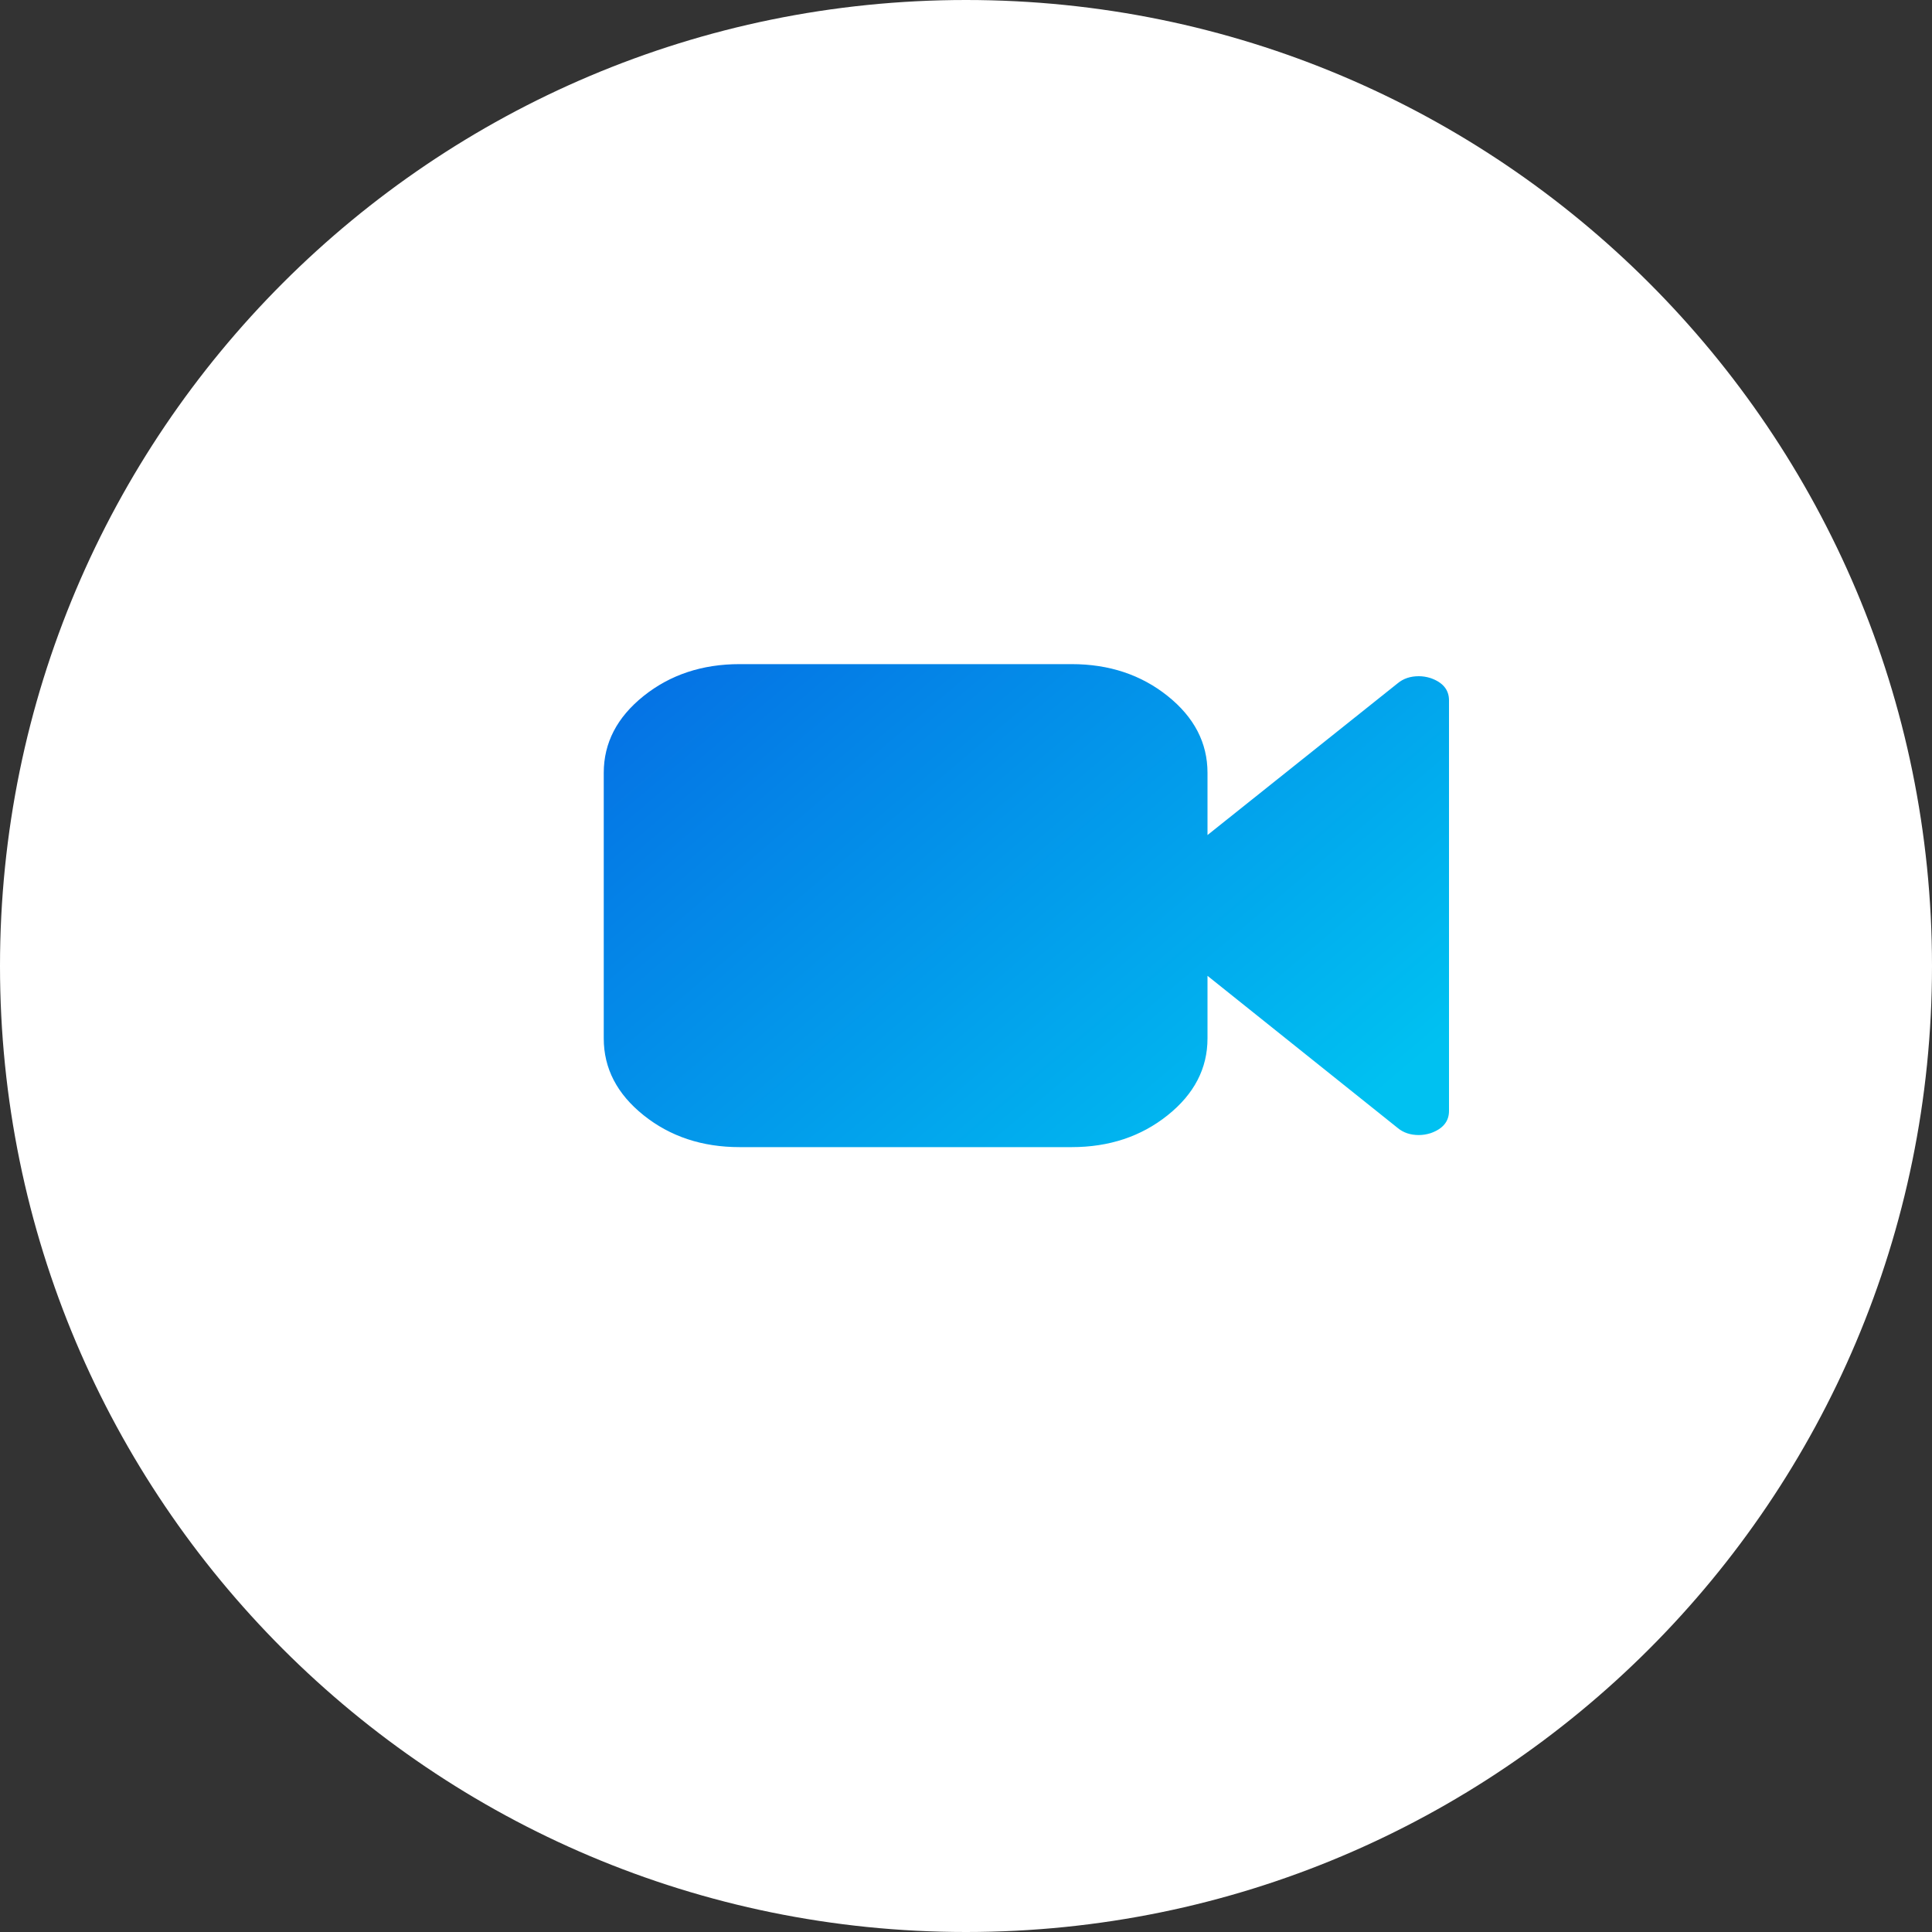 <svg width="32" height="32" viewBox="0 0 32 32" fill="none" xmlns="http://www.w3.org/2000/svg">
<rect x="0" y="0" width="32" height="32" fill="#333333" stroke="none"/>
<path d="M32 16C32 24.837 24.837 32 16 32C7.163 32 0 24.837 0 16C0 7.163 7.163 0 16 0C24.837 0 32 7.163 32 16Z" fill="white"/>
<path d="M23.695 11.231C23.628 11.21 23.562 11.2 23.5 11.2C23.359 11.2 23.242 11.24 23.148 11.319L20 13.831V12.8C20 12.304 19.78 11.88 19.34 11.528C18.9 11.176 18.37 11 17.75 11H12.25C11.63 11 11.1 11.176 10.66 11.528C10.22 11.88 10 12.304 10 12.8V17.2C10 17.696 10.22 18.12 10.66 18.472C11.1 18.824 11.63 19 12.25 19H17.75C18.37 19 18.9 18.824 19.34 18.472C19.78 18.12 20 17.696 20 17.2V16.163L23.148 18.681C23.242 18.76 23.359 18.8 23.5 18.8C23.562 18.8 23.628 18.79 23.695 18.769C23.898 18.698 24 18.575 24 18.4V11.6C24 11.425 23.898 11.302 23.695 11.231Z" fill="url(#paint0_linear)"/>
<defs>
<linearGradient id="paint0_linear" x1="6.5" y1="7.857" x2="18.412" y2="21.895" gradientUnits="userSpaceOnUse">
<stop stop-color="#0752DF"/>
<stop offset="1" stop-color="#00C1F1"/>
</linearGradient>
</defs>
</svg>
